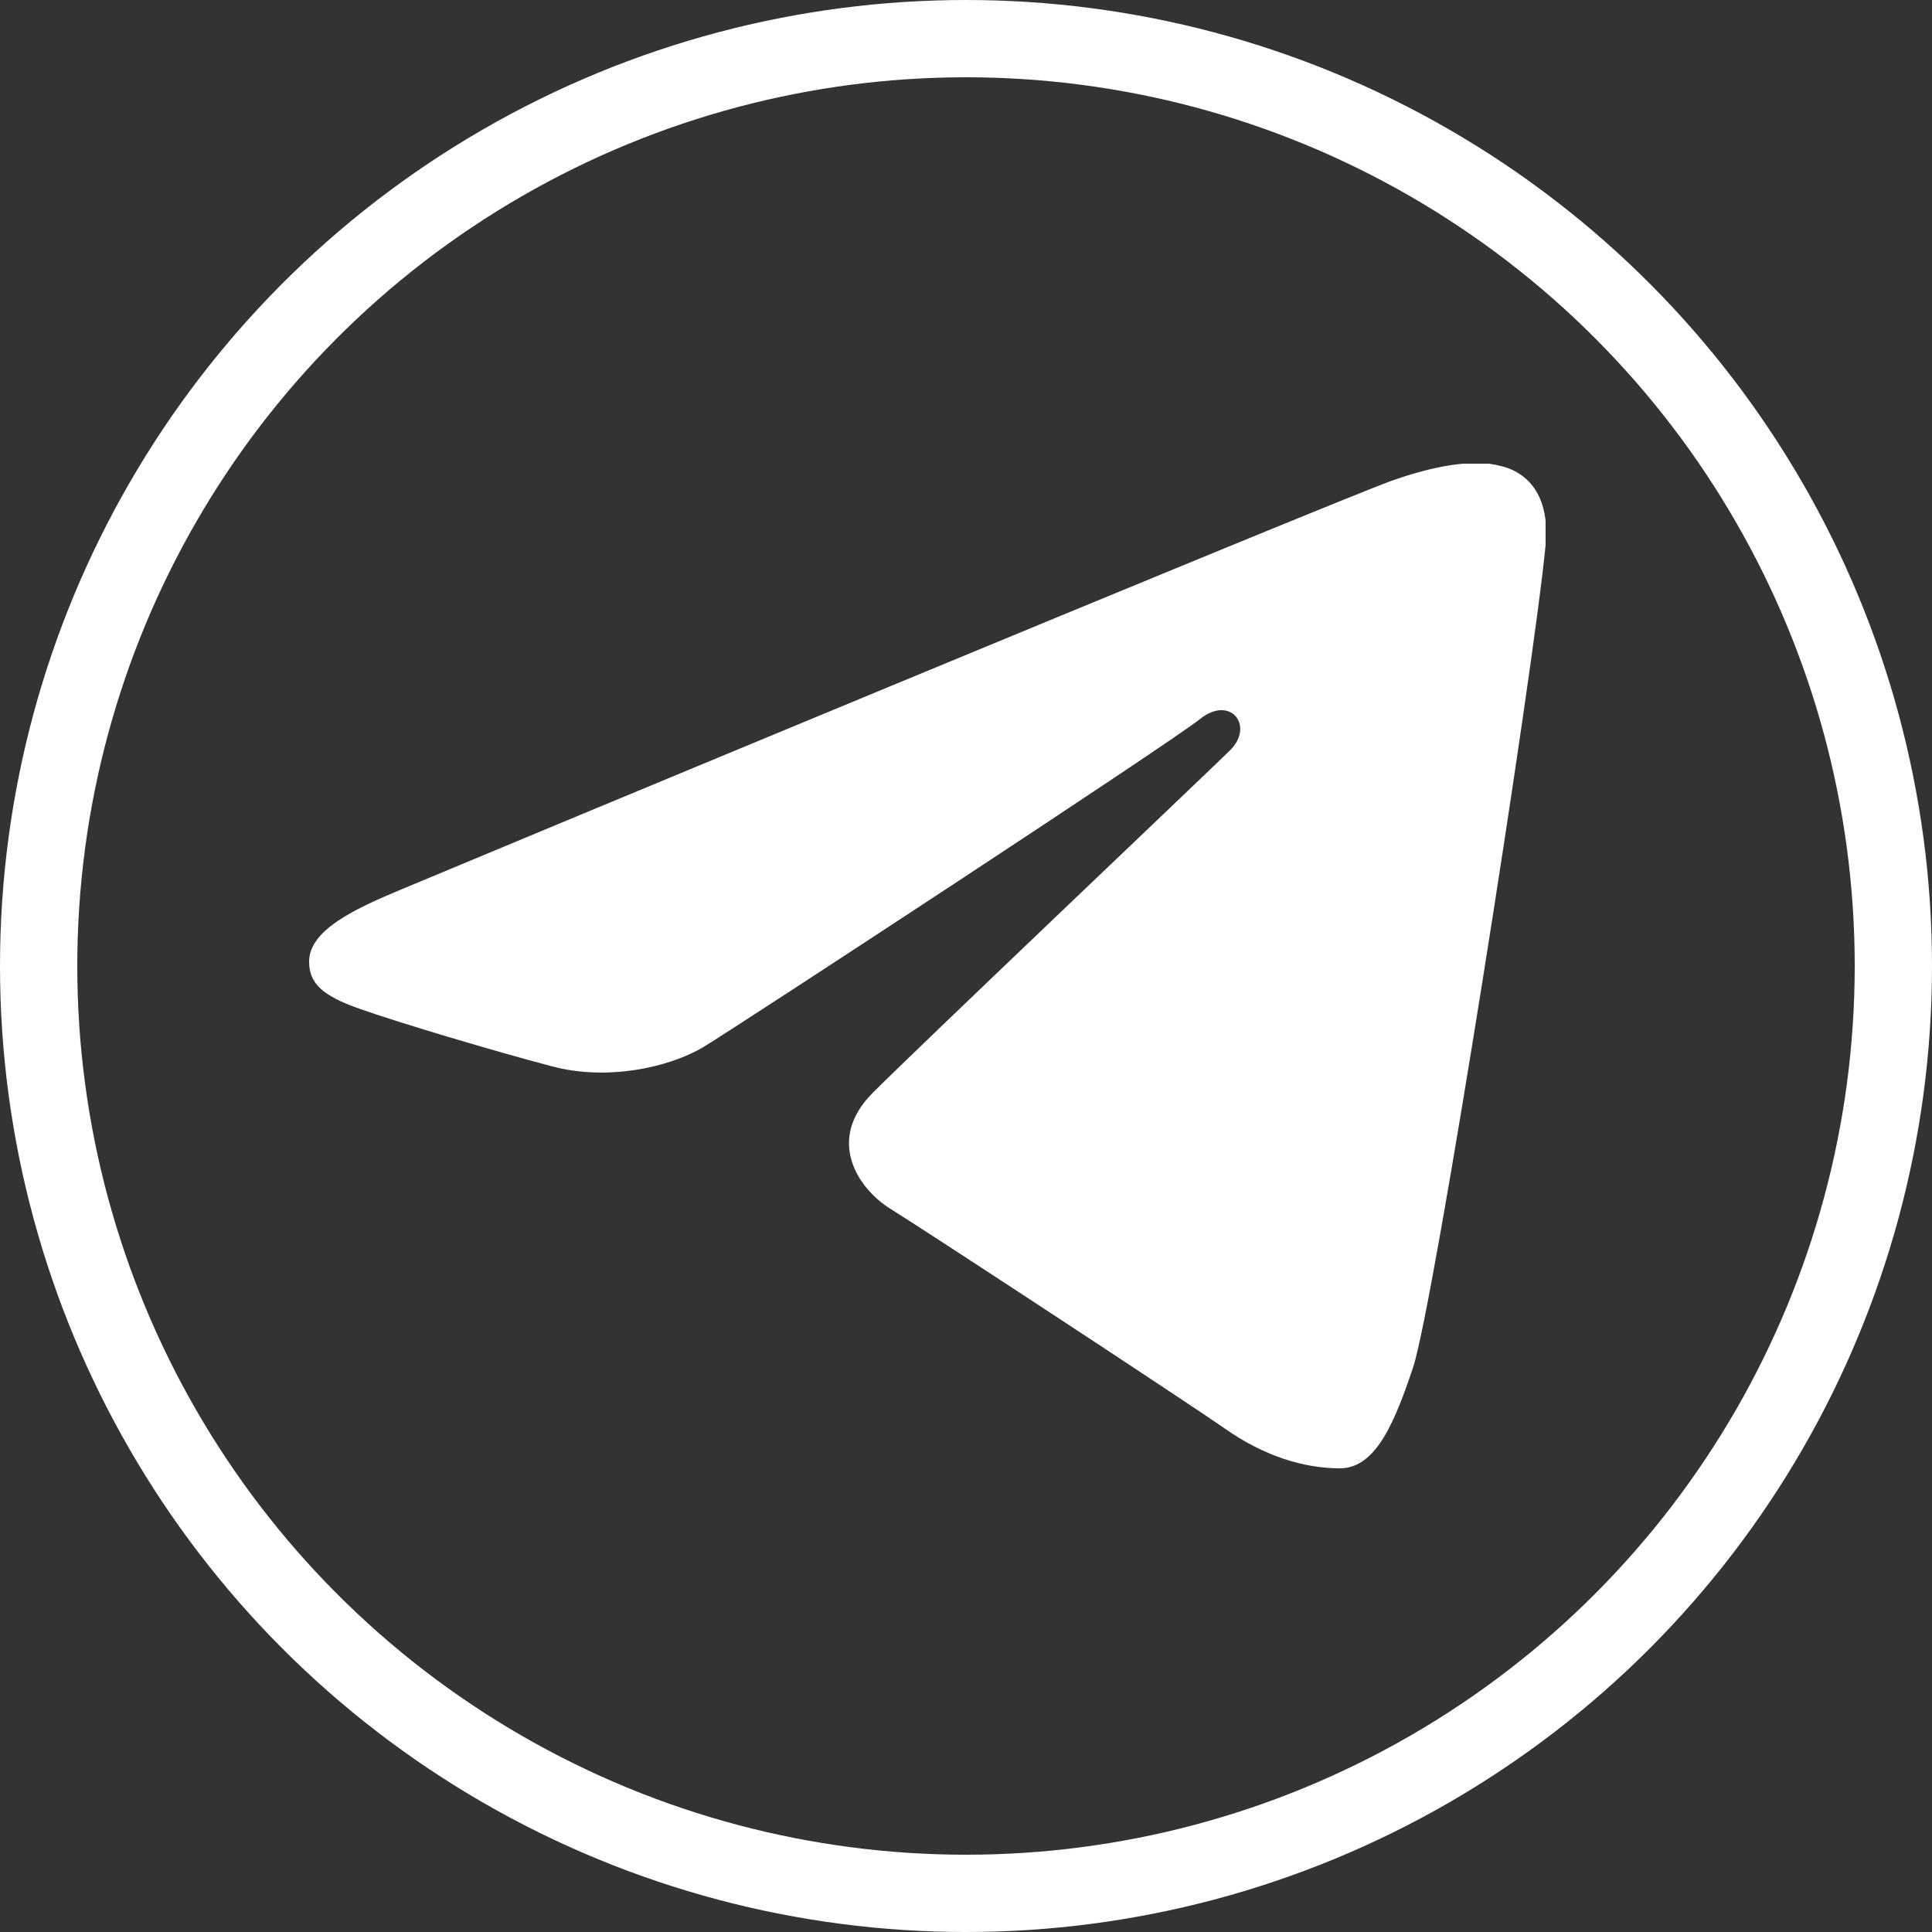 <?xml version="1.0" encoding="UTF-8"?> <svg xmlns="http://www.w3.org/2000/svg" width="25" height="25" viewBox="0 0 25 25" fill="none"><rect x="0" y="0" width="25" height="25" fill="#333333" stroke="none"/> <g clip-path="url(#clip0_39_5212)"> <path d="M19.26 6C18.918 5.965 18.485 6.053 18.007 6.221C17.114 6.548 5.849 11.232 5.2 11.506C4.586 11.762 4 12.036 4 12.443C4 12.725 4.171 12.884 4.649 13.052C5.145 13.229 6.39 13.6 7.13 13.795C7.842 13.989 8.645 13.821 9.105 13.547C9.583 13.256 15.13 9.623 15.527 9.305C15.923 8.987 16.239 9.394 15.914 9.712C15.59 10.03 11.784 13.644 11.287 14.148C10.683 14.758 11.107 15.385 11.522 15.642C11.991 15.933 15.346 18.134 15.851 18.487C16.356 18.841 16.87 19 17.339 19C17.808 19 18.052 18.39 18.286 17.692C18.557 16.87 19.847 8.669 20 7.052C20.045 6.566 19.892 6.239 19.585 6.088C19.495 6.044 19.387 6.018 19.269 6H19.26Z" fill="white"></path> </g> <circle cx="12.5" cy="12.5" r="12" stroke="white"></circle> <defs> <clipPath id="clip0_39_5212"> <rect width="16" height="13" fill="white" transform="translate(4 6)"></rect> </clipPath> </defs> </svg> 
